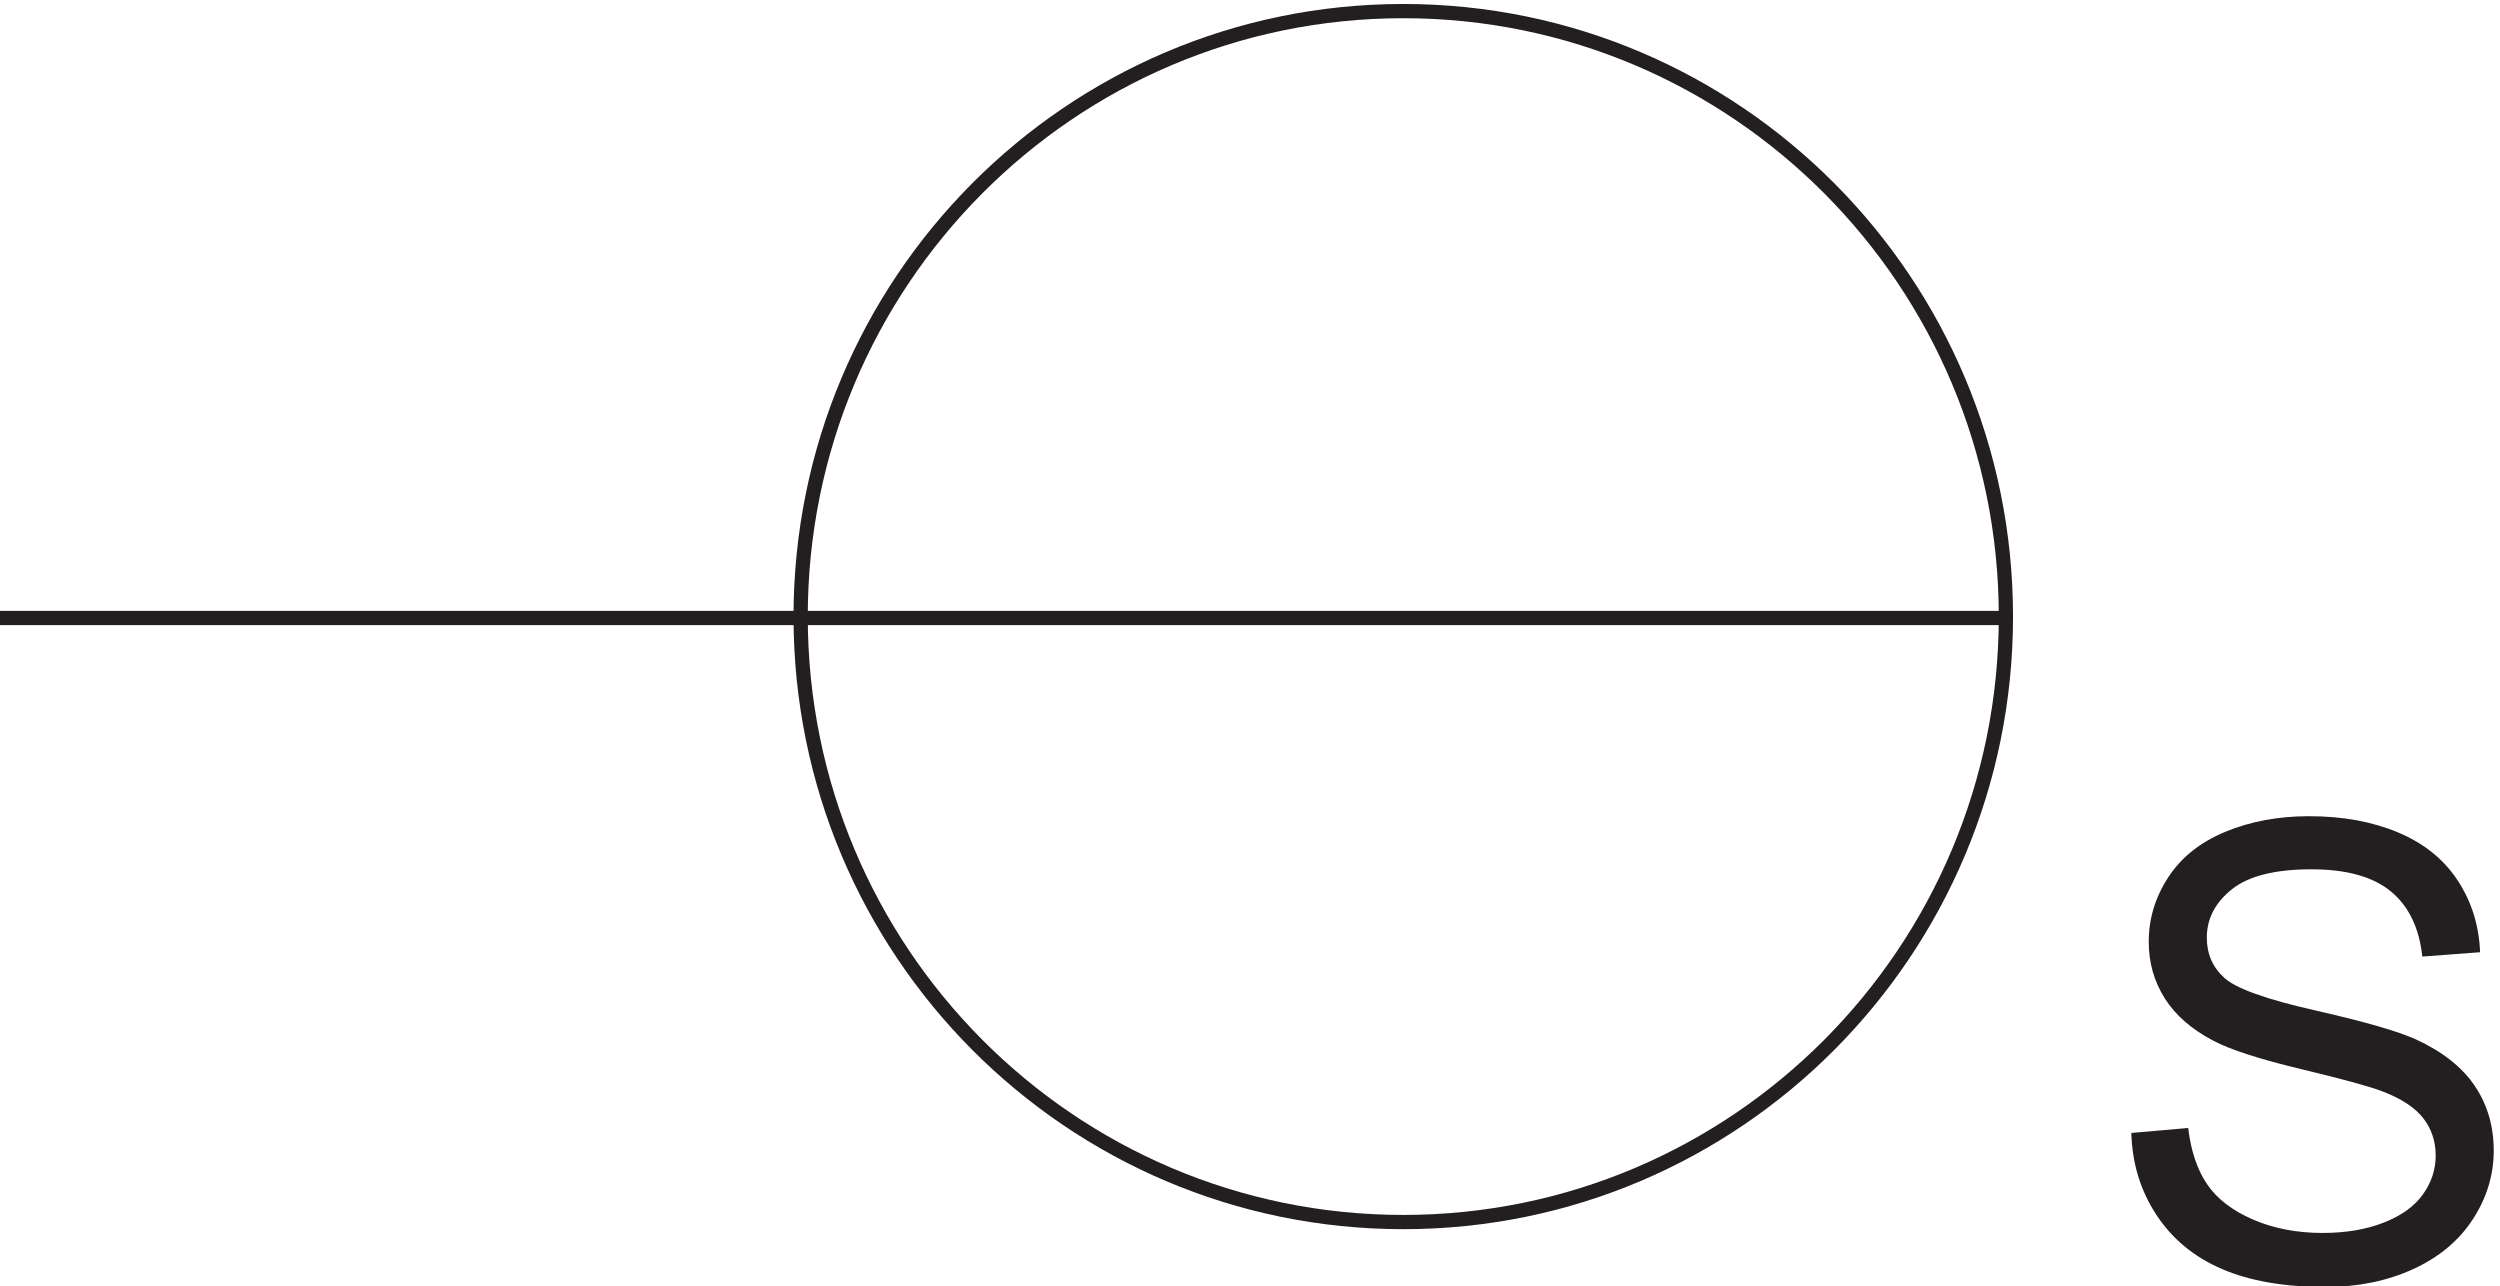 <svg xmlns="http://www.w3.org/2000/svg" xml:space="preserve" width="175.042" height="90.056"><path d="M1059.33 513.918c0-176.047-142.029-318.75-317.248-318.75-175.211 0-317.25 142.703-317.25 318.75 0 176.039 142.039 318.75 317.25 318.75 175.219 0 317.248-142.711 317.248-318.75z" style="fill:none;stroke:#231f20;stroke-width:7.5;stroke-linecap:butt;stroke-linejoin:miter;stroke-miterlimit:10;stroke-dasharray:none;stroke-opacity:1" transform="matrix(.133 0 0 -.133 -.444 111.522)"/><path d="m1125.37 242.082 29.92 2.613c1.41-11.988 4.71-21.824 9.89-29.507 5.17-7.684 13.21-13.899 24.11-18.641 10.9-4.738 23.16-7.109 36.78-7.109 12.1 0 22.78 1.796 32.04 5.394 9.27 3.598 16.16 8.531 20.68 14.797 4.53 6.269 6.79 13.109 6.79 20.519 0 7.52-2.18 14.082-6.54 19.696-4.36 5.613-11.56 10.328-21.58 14.14-6.43 2.508-20.66 6.403-42.67 11.688-22.02 5.285-37.43 10.273-46.26 14.961-11.44 5.992-19.98 13.433-25.59 22.316-5.61 8.883-8.42 18.828-8.42 29.832 0 12.098 3.44 23.407 10.3 33.922 6.87 10.516 16.9 18.5 30.09 23.945 13.18 5.454 27.84 8.18 43.97 8.18 17.76 0 33.43-2.863 47-8.586 13.57-5.719 24-14.14 31.3-25.258 7.31-11.113 11.23-23.703 11.78-37.761l-30.41-2.289c-1.64 15.152-7.17 26.593-16.6 34.328-9.42 7.738-23.34 11.609-41.76 11.609-19.19 0-33.16-3.516-41.94-10.547-8.77-7.027-13.15-15.5-13.15-25.418 0-8.609 3.1-15.695 9.31-21.25 6.11-5.558 22.04-11.254 47.82-17.086 25.77-5.832 43.46-10.925 53.05-15.285 13.95-6.43 24.24-14.578 30.89-24.441 6.65-9.86 9.98-21.223 9.98-34.082 0-12.754-3.65-24.77-10.95-36.047-7.31-11.277-17.8-20.051-31.48-26.32-13.67-6.266-29.06-9.399-46.18-9.399-21.68 0-39.86 3.156-54.52 9.481-14.66 6.32-26.16 15.828-34.49 28.523-8.34 12.699-12.73 27.059-13.16 43.082" style="fill:#231f20;fill-opacity:1;fill-rule:nonzero;stroke:none" transform="matrix(.133 0 0 -.133 -.444 111.522)"/><path d="M1059.33 513.168H3.332" style="fill:none;stroke:#231f20;stroke-width:7.5;stroke-linecap:butt;stroke-linejoin:miter;stroke-miterlimit:10;stroke-dasharray:none;stroke-opacity:1" transform="matrix(.133 0 0 -.133 -.444 111.522)"/></svg>
